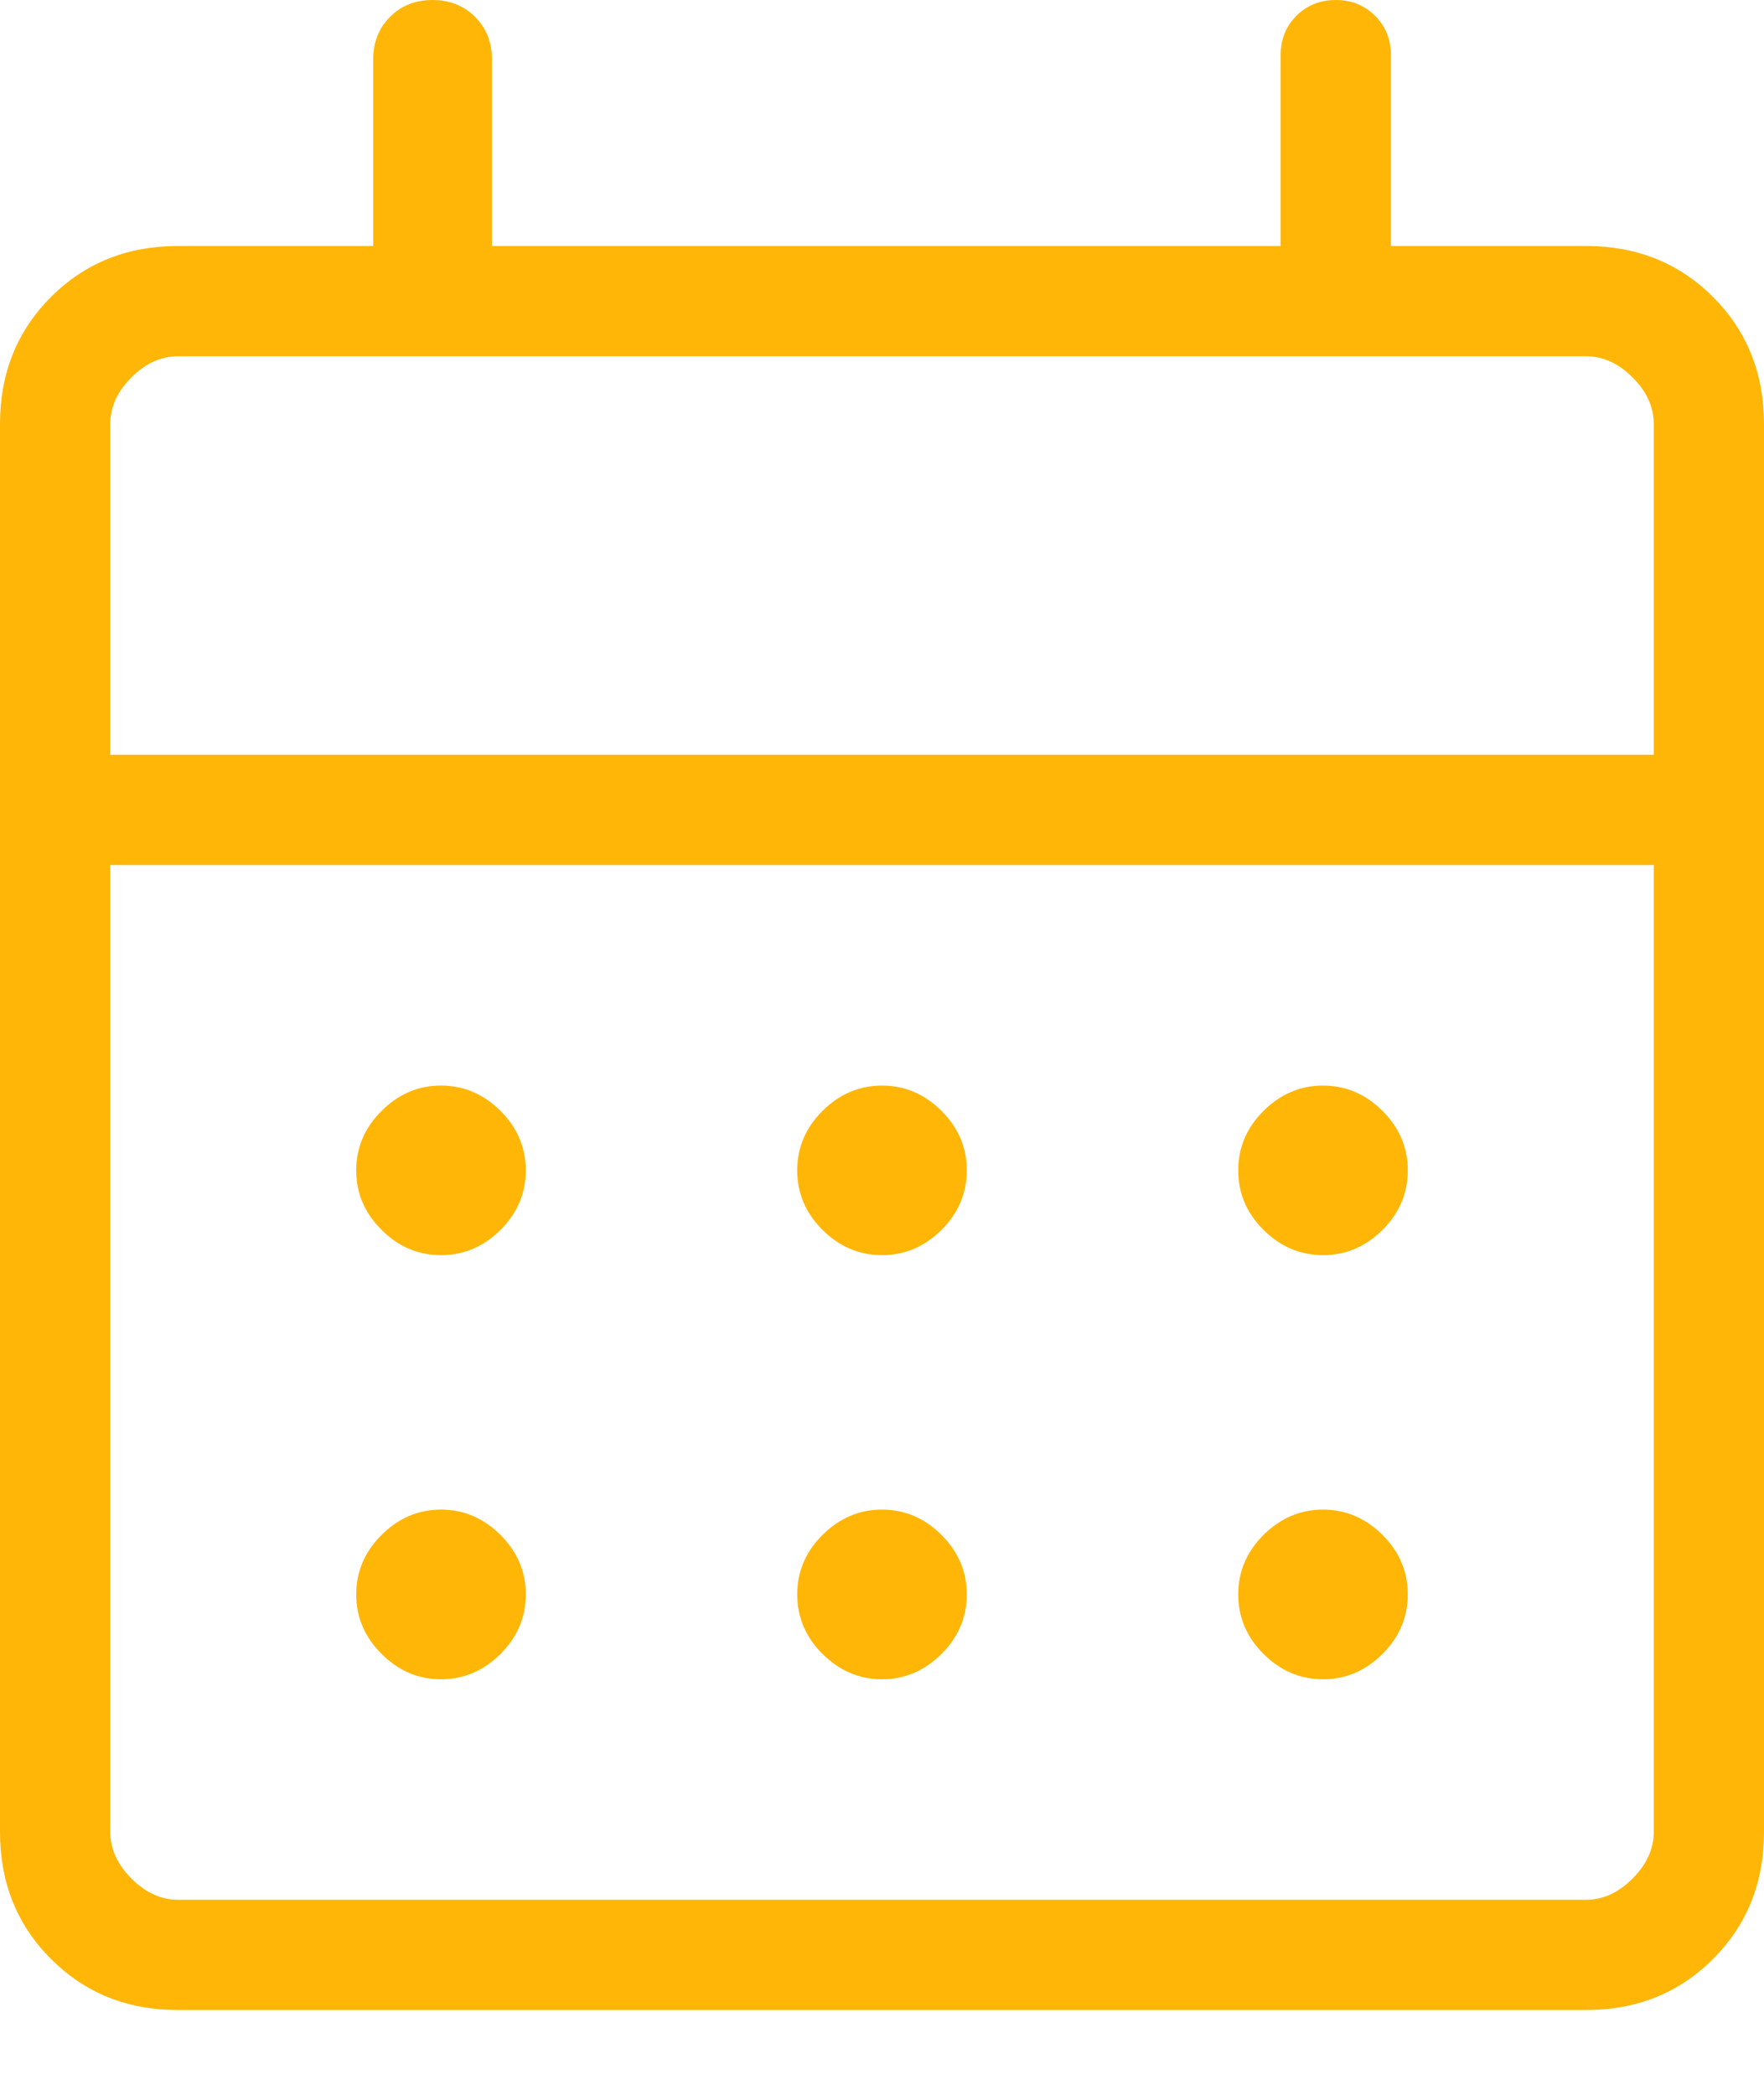 <svg width="16" height="19" viewBox="0 0 16 19" fill="none" xmlns="http://www.w3.org/2000/svg">
<path d="M1.615 18.231C1.155 18.231 0.771 18.077 0.463 17.768C0.154 17.46 0 17.076 0 16.615V3.846C0 3.386 0.154 3.002 0.463 2.693C0.771 2.385 1.155 2.231 1.615 2.231H3.385V0.538C3.385 0.383 3.436 0.255 3.538 0.153C3.639 0.051 3.768 0 3.923 0C4.078 0 4.207 0.051 4.309 0.153C4.411 0.255 4.462 0.383 4.462 0.538V2.231H11.616V0.5C11.616 0.358 11.663 0.239 11.759 0.143C11.854 0.048 11.973 0 12.116 0C12.258 0 12.377 0.048 12.472 0.143C12.568 0.239 12.616 0.358 12.616 0.5V2.231H14.384C14.845 2.231 15.229 2.385 15.537 2.693C15.846 3.002 16 3.386 16 3.846V16.615C16 17.076 15.846 17.46 15.537 17.768C15.229 18.077 14.845 18.231 14.384 18.231H1.615ZM1.615 17.231H14.384C14.539 17.231 14.68 17.167 14.808 17.038C14.936 16.91 15 16.769 15 16.615V7.846H1V16.615C1 16.769 1.064 16.91 1.192 17.038C1.32 17.167 1.462 17.231 1.615 17.231ZM1 6.846H15V3.846C15 3.692 14.936 3.551 14.808 3.423C14.68 3.295 14.539 3.231 14.384 3.231H1.615C1.462 3.231 1.32 3.295 1.192 3.423C1.064 3.551 1 3.692 1 3.846V6.846ZM8 11.384C7.794 11.384 7.614 11.308 7.46 11.155C7.307 11.002 7.231 10.822 7.231 10.615C7.231 10.409 7.307 10.229 7.46 10.076C7.614 9.923 7.794 9.846 8 9.846C8.206 9.846 8.386 9.923 8.54 10.076C8.693 10.229 8.769 10.409 8.769 10.615C8.769 10.822 8.693 11.002 8.54 11.155C8.386 11.308 8.206 11.384 8 11.384ZM4 11.384C3.794 11.384 3.614 11.308 3.461 11.155C3.307 11.002 3.231 10.822 3.231 10.615C3.231 10.409 3.307 10.229 3.461 10.076C3.614 9.923 3.794 9.846 4 9.846C4.206 9.846 4.386 9.923 4.54 10.076C4.693 10.229 4.769 10.409 4.769 10.615C4.769 10.822 4.693 11.002 4.54 11.155C4.386 11.308 4.206 11.384 4 11.384ZM12 11.384C11.794 11.384 11.614 11.308 11.46 11.155C11.307 11.002 11.231 10.822 11.231 10.615C11.231 10.409 11.307 10.229 11.46 10.076C11.614 9.923 11.794 9.846 12 9.846C12.206 9.846 12.386 9.923 12.54 10.076C12.693 10.229 12.769 10.409 12.769 10.615C12.769 10.822 12.693 11.002 12.54 11.155C12.386 11.308 12.206 11.384 12 11.384ZM8 15.231C7.794 15.231 7.614 15.154 7.46 15.001C7.307 14.848 7.231 14.668 7.231 14.461C7.231 14.255 7.307 14.075 7.46 13.922C7.614 13.769 7.794 13.692 8 13.692C8.206 13.692 8.386 13.769 8.54 13.922C8.693 14.075 8.769 14.255 8.769 14.461C8.769 14.668 8.693 14.848 8.54 15.001C8.386 15.154 8.206 15.231 8 15.231ZM4 15.231C3.794 15.231 3.614 15.154 3.461 15.001C3.307 14.848 3.231 14.668 3.231 14.461C3.231 14.255 3.307 14.075 3.461 13.922C3.614 13.769 3.794 13.692 4 13.692C4.206 13.692 4.386 13.769 4.54 13.922C4.693 14.075 4.769 14.255 4.769 14.461C4.769 14.668 4.693 14.848 4.54 15.001C4.386 15.154 4.206 15.231 4 15.231ZM12 15.231C11.794 15.231 11.614 15.154 11.46 15.001C11.307 14.848 11.231 14.668 11.231 14.461C11.231 14.255 11.307 14.075 11.46 13.922C11.614 13.769 11.794 13.692 12 13.692C12.206 13.692 12.386 13.769 12.54 13.922C12.693 14.075 12.769 14.255 12.769 14.461C12.769 14.668 12.693 14.848 12.54 15.001C12.386 15.154 12.206 15.231 12 15.231Z" fill="#FFB606"/>
</svg>
